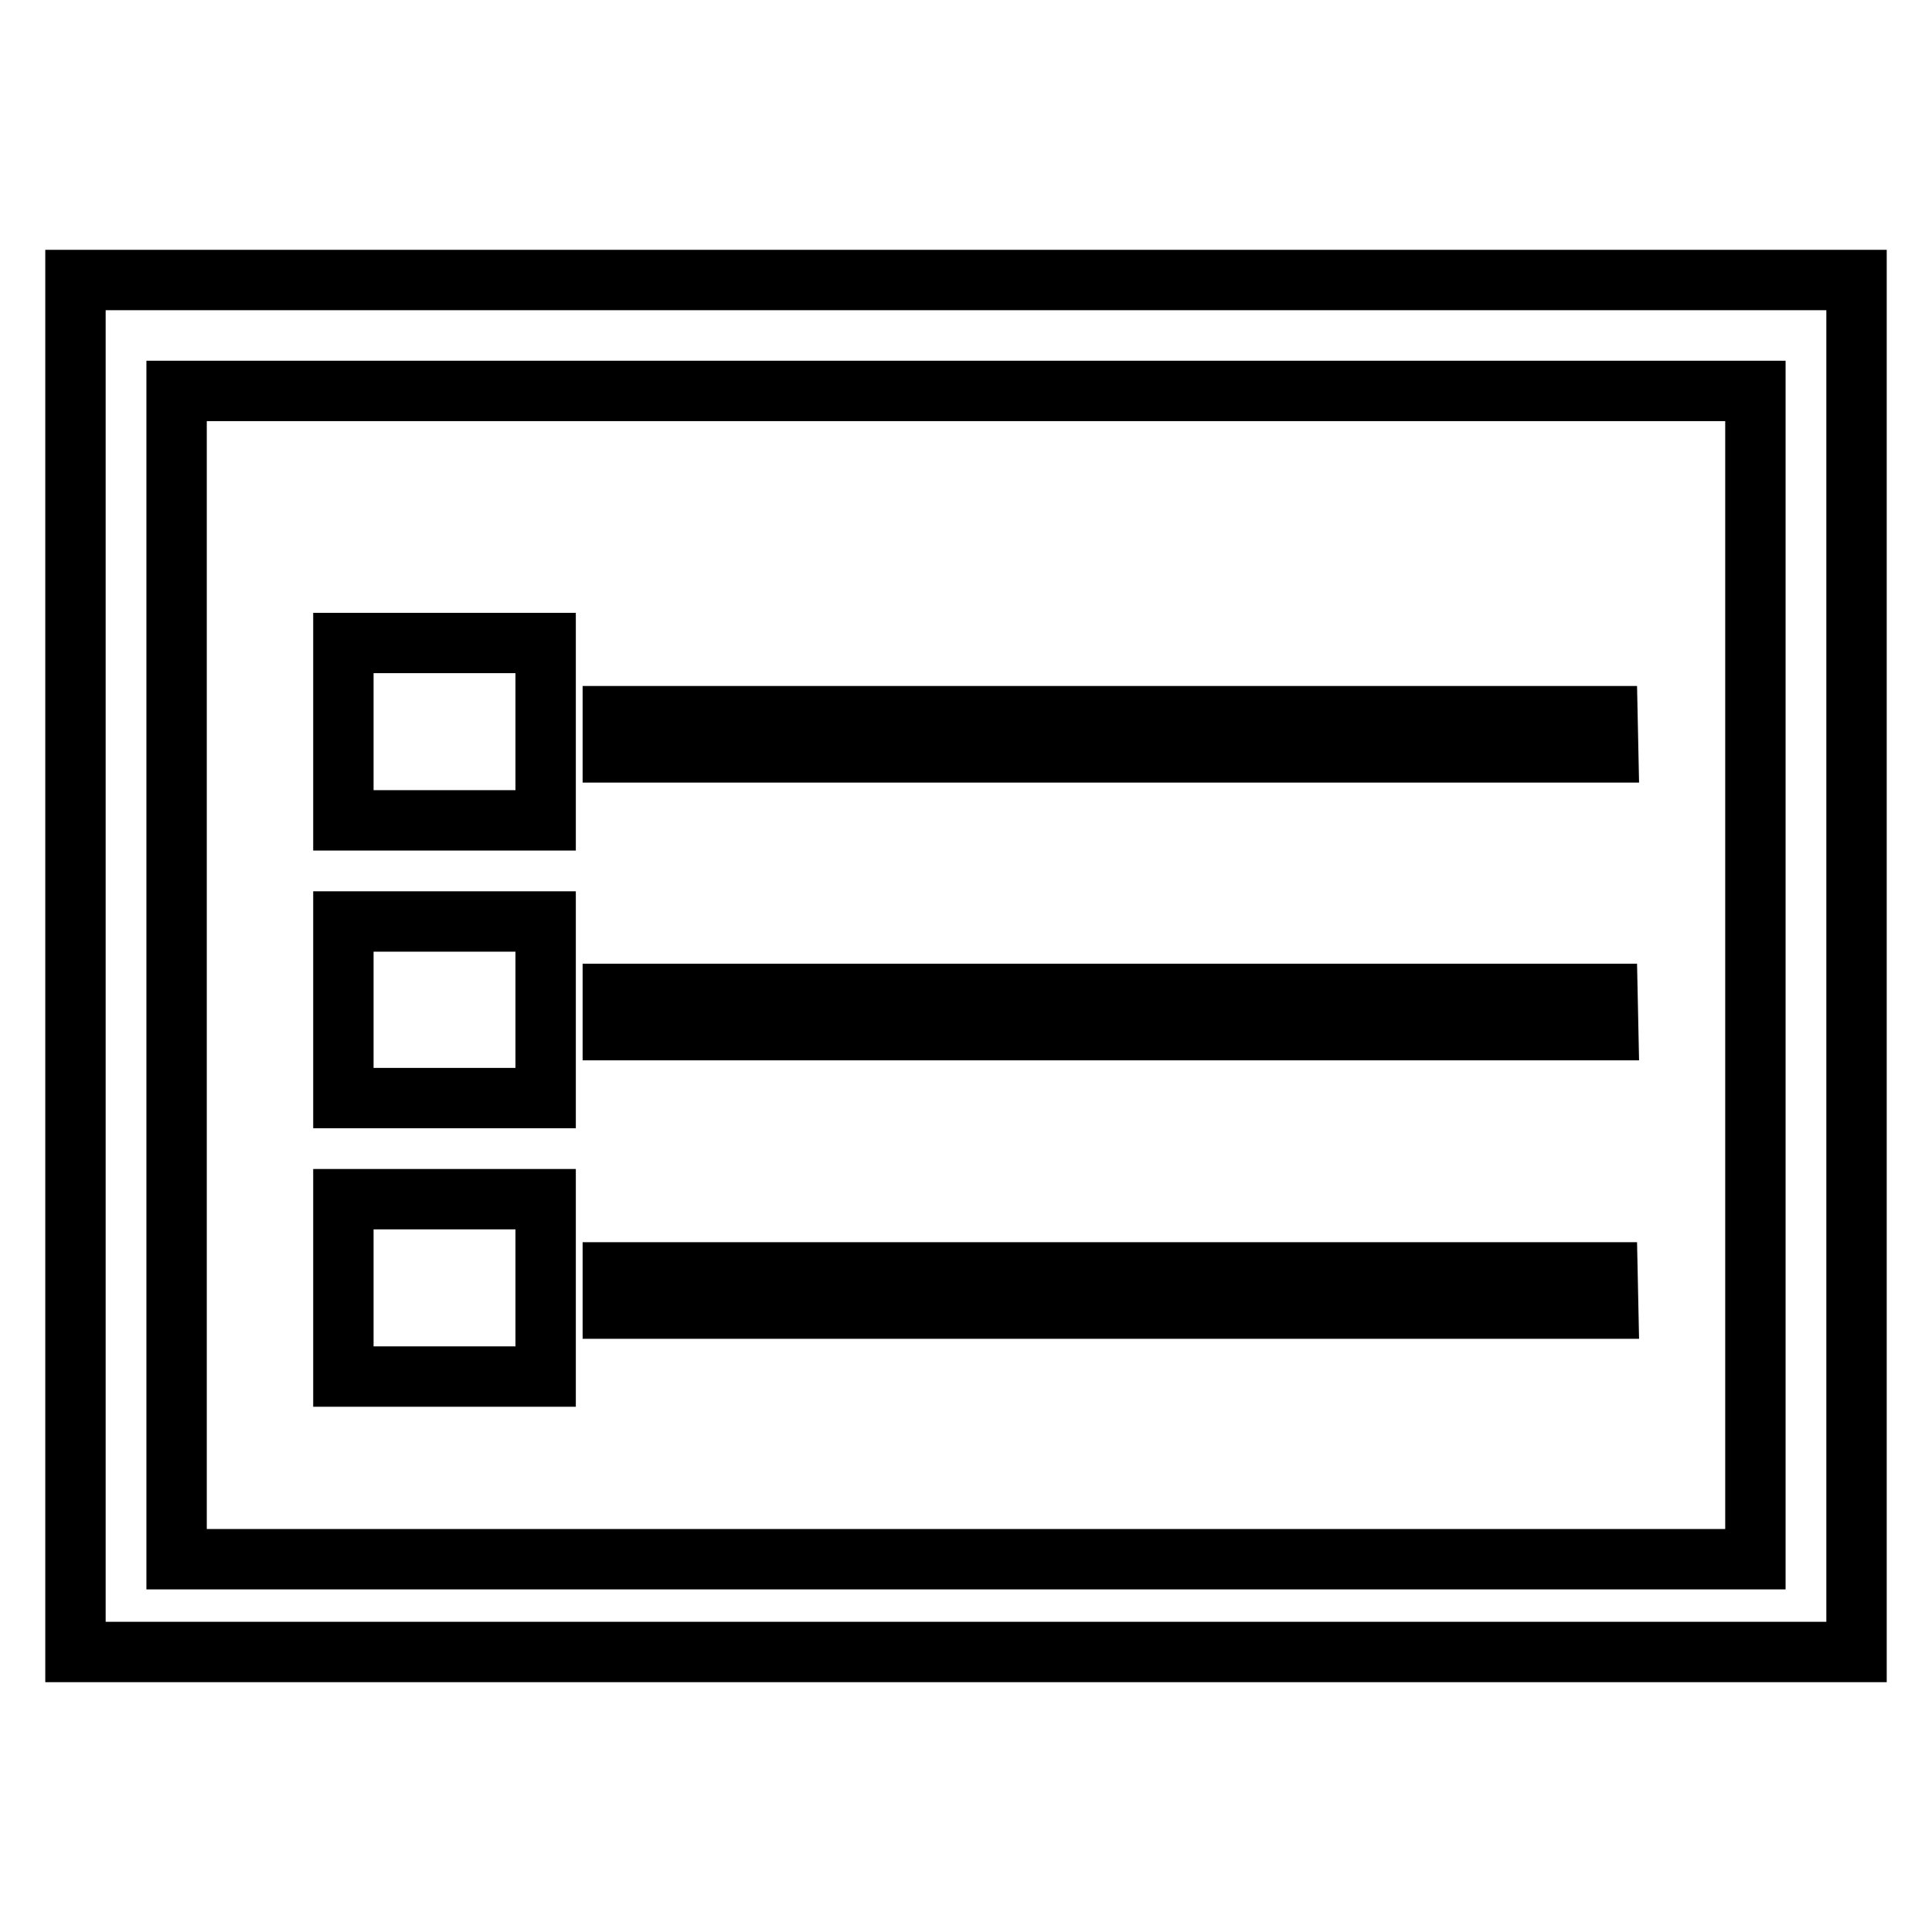 <?xml version="1.0" encoding="utf-8"?>
<!-- Svg Vector Icons : http://www.onlinewebfonts.com/icon -->
<!DOCTYPE svg PUBLIC "-//W3C//DTD SVG 1.1//EN" "http://www.w3.org/Graphics/SVG/1.1/DTD/svg11.dtd">
<svg version="1.1" xmlns="http://www.w3.org/2000/svg" xmlns:xlink="http://www.w3.org/1999/xlink" x="0px" y="0px" viewBox="0 0 256 256" enable-background="new 0 0 256 256" xml:space="preserve">
<g> <path stroke-width="8" fill-opacity="0" stroke="#000000"  d="M10,37.1v181.8h236V37.1H10z M232.6,206.6H23.4V51.8h209.2V206.6z M72.3,108.7H45.5V85.2h26.8V108.7z  M213.1,99.7H81.2v-4.8h131.8L213.1,99.7L213.1,99.7z M72.3,145.5H45.5v-23.4h26.8V145.5z M213.1,136.5H81.2v-4.8h131.8 L213.1,136.5L213.1,136.5z M72.3,182.4H45.5v-23.5h26.8V182.4z M213.1,173.4H81.2v-4.8h131.8L213.1,173.4L213.1,173.4z"/></g>
</svg>